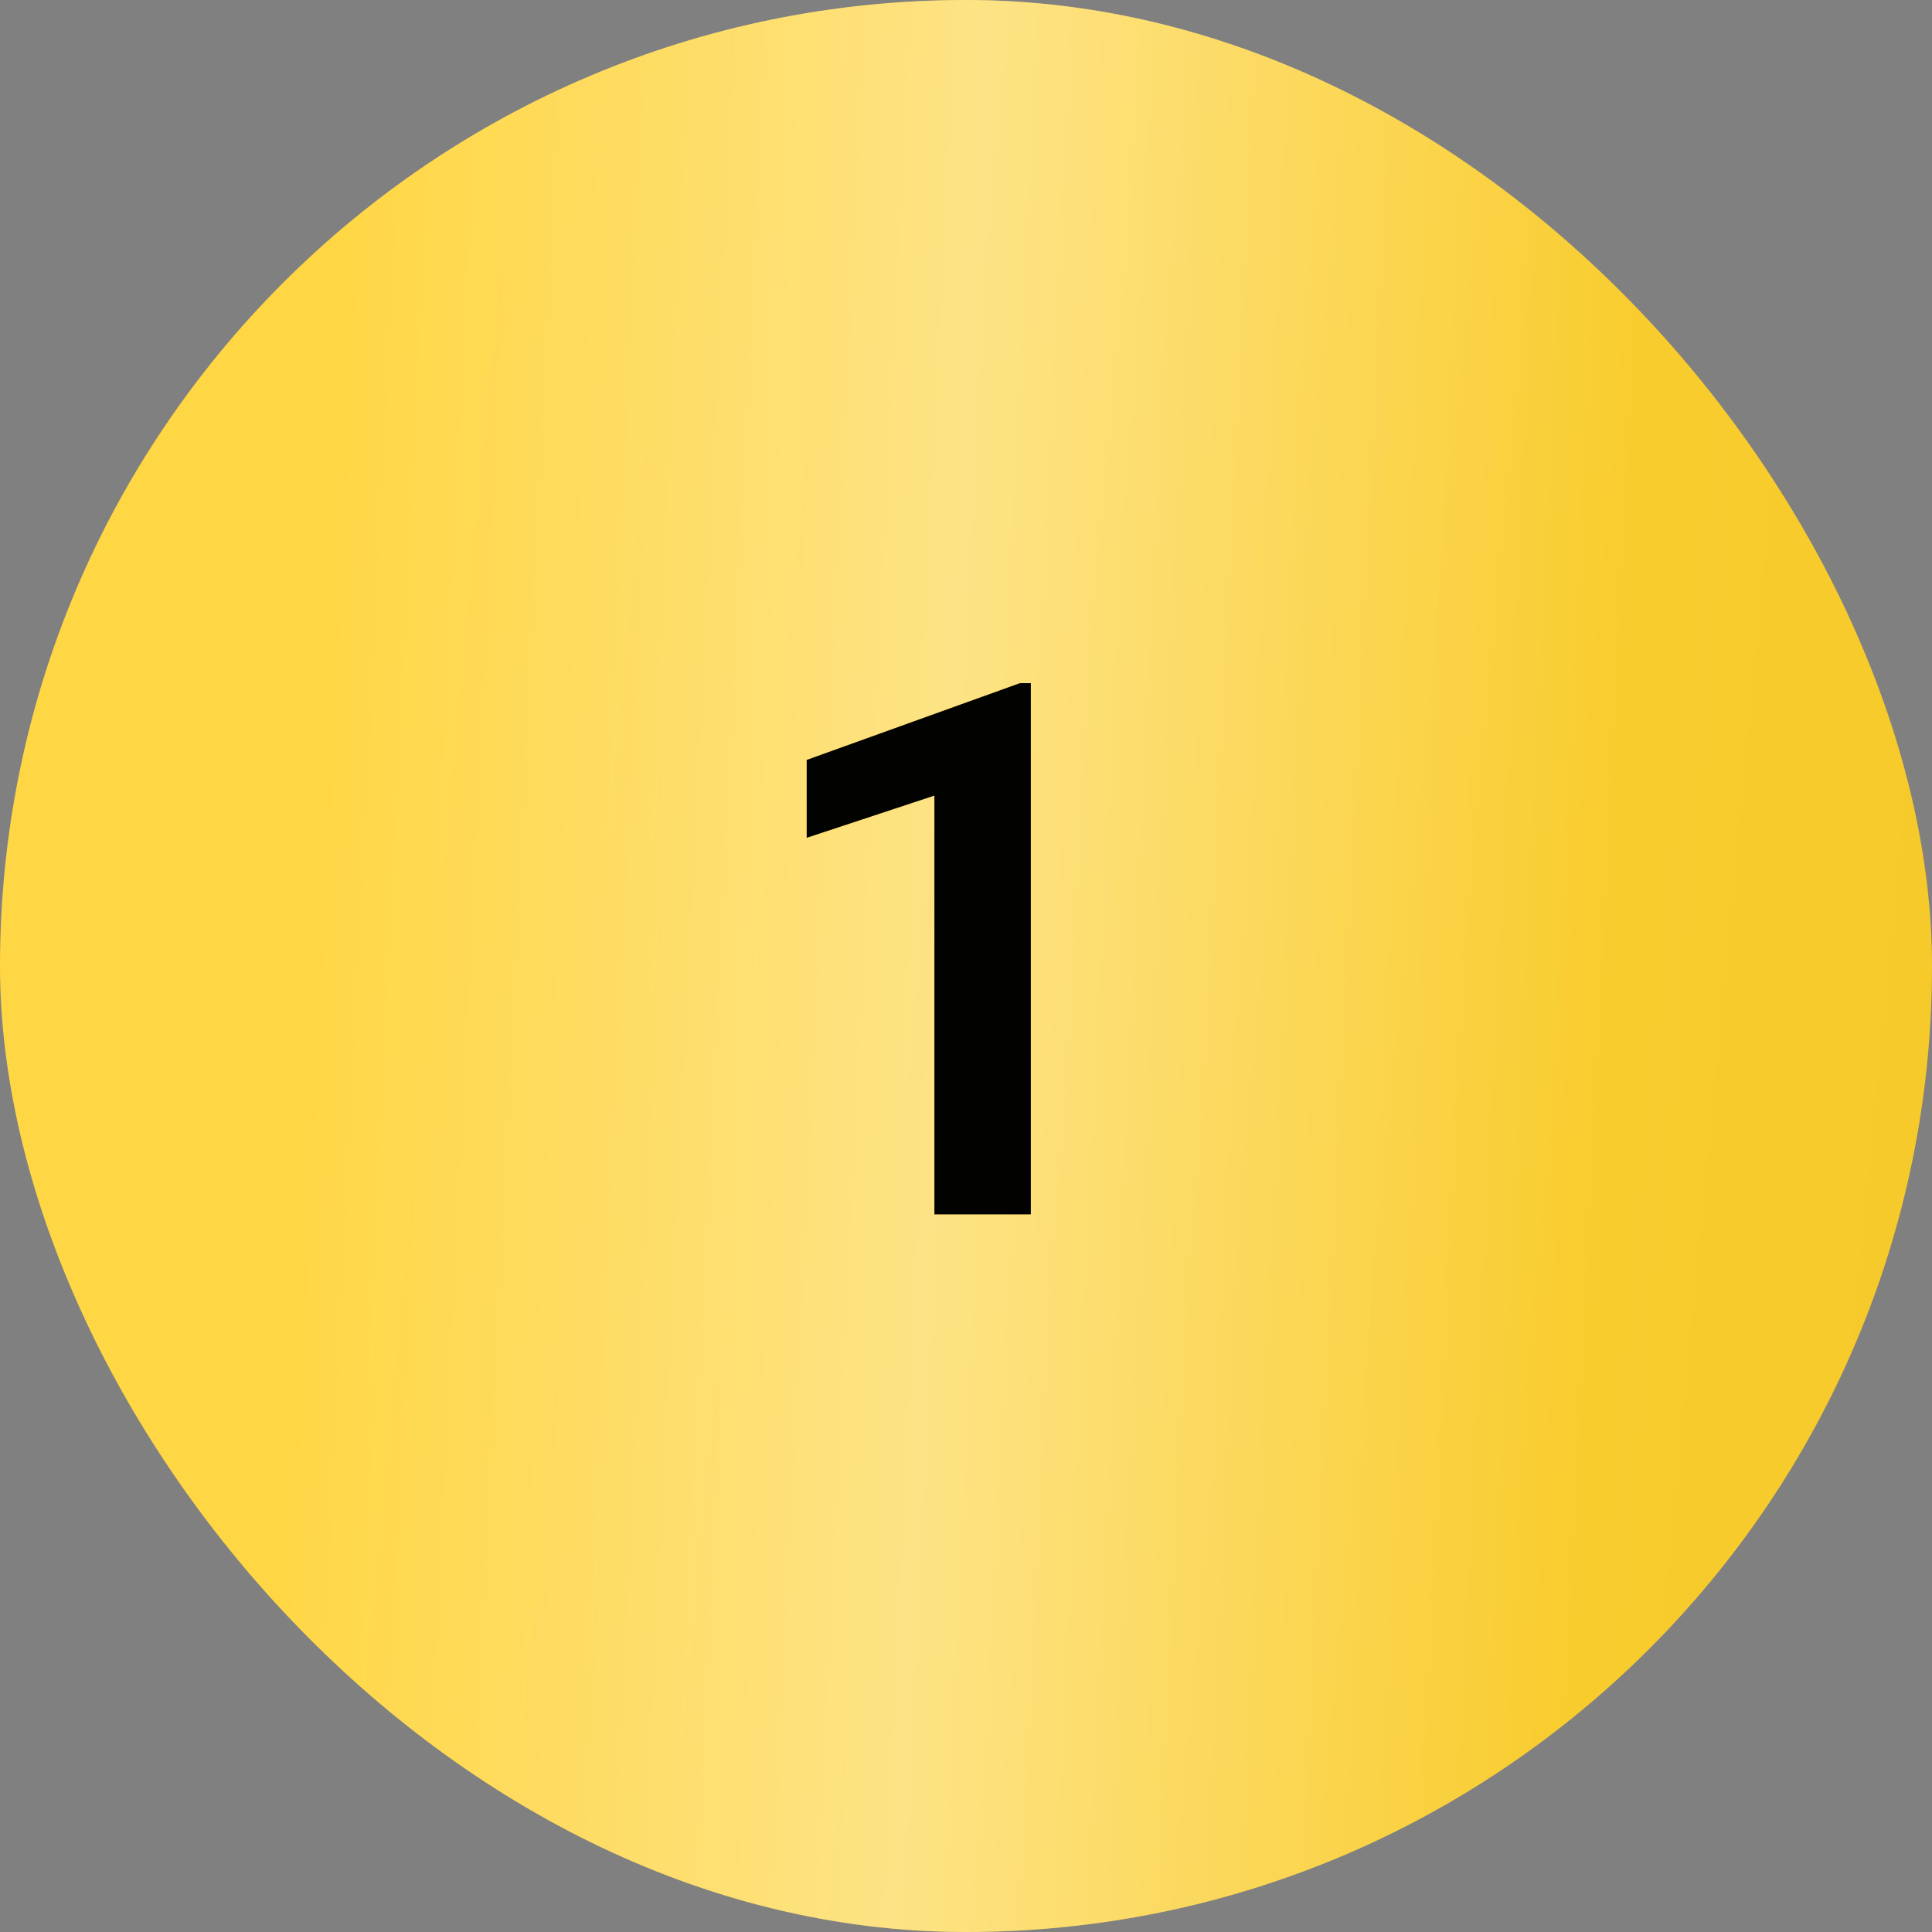 <?xml version="1.0" encoding="UTF-8"?> <svg xmlns="http://www.w3.org/2000/svg" width="70" height="70" viewBox="0 0 70 70" fill="none"><rect x="0" y="0" width="70" height="70" fill="#808080" stroke="none"/> <rect width="70" height="70" rx="35" fill="url(#paint0_linear_312_980)"></rect> <rect width="70" height="70" rx="35" fill="url(#paint1_linear_312_980)" fill-opacity="0.4"></rect> <path d="M37.349 24.752V44H33.855V28.826L29.228 30.355V27.534L36.954 24.752H37.349Z" fill="#FCD444"></path> <path d="M37.349 24.752V44H33.855V28.826L29.228 30.355V27.534L36.954 24.752H37.349Z" fill="black" fill-opacity="0.99"></path> <defs> <linearGradient id="paint0_linear_312_980" x1="14.857" y1="13.371" x2="72.848" y2="18.904" gradientUnits="userSpaceOnUse"> <stop stop-color="#FFD439"></stop> <stop offset="1" stop-color="#F7CA2B"></stop> </linearGradient> <linearGradient id="paint1_linear_312_980" x1="1.823" y1="5.112" x2="70.929" y2="8.527" gradientUnits="userSpaceOnUse"> <stop offset="0.148" stop-color="white" stop-opacity="0.13"></stop> <stop offset="0.487" stop-color="white"></stop> <stop offset="0.835" stop-color="white" stop-opacity="0"></stop> </linearGradient> </defs> </svg> 